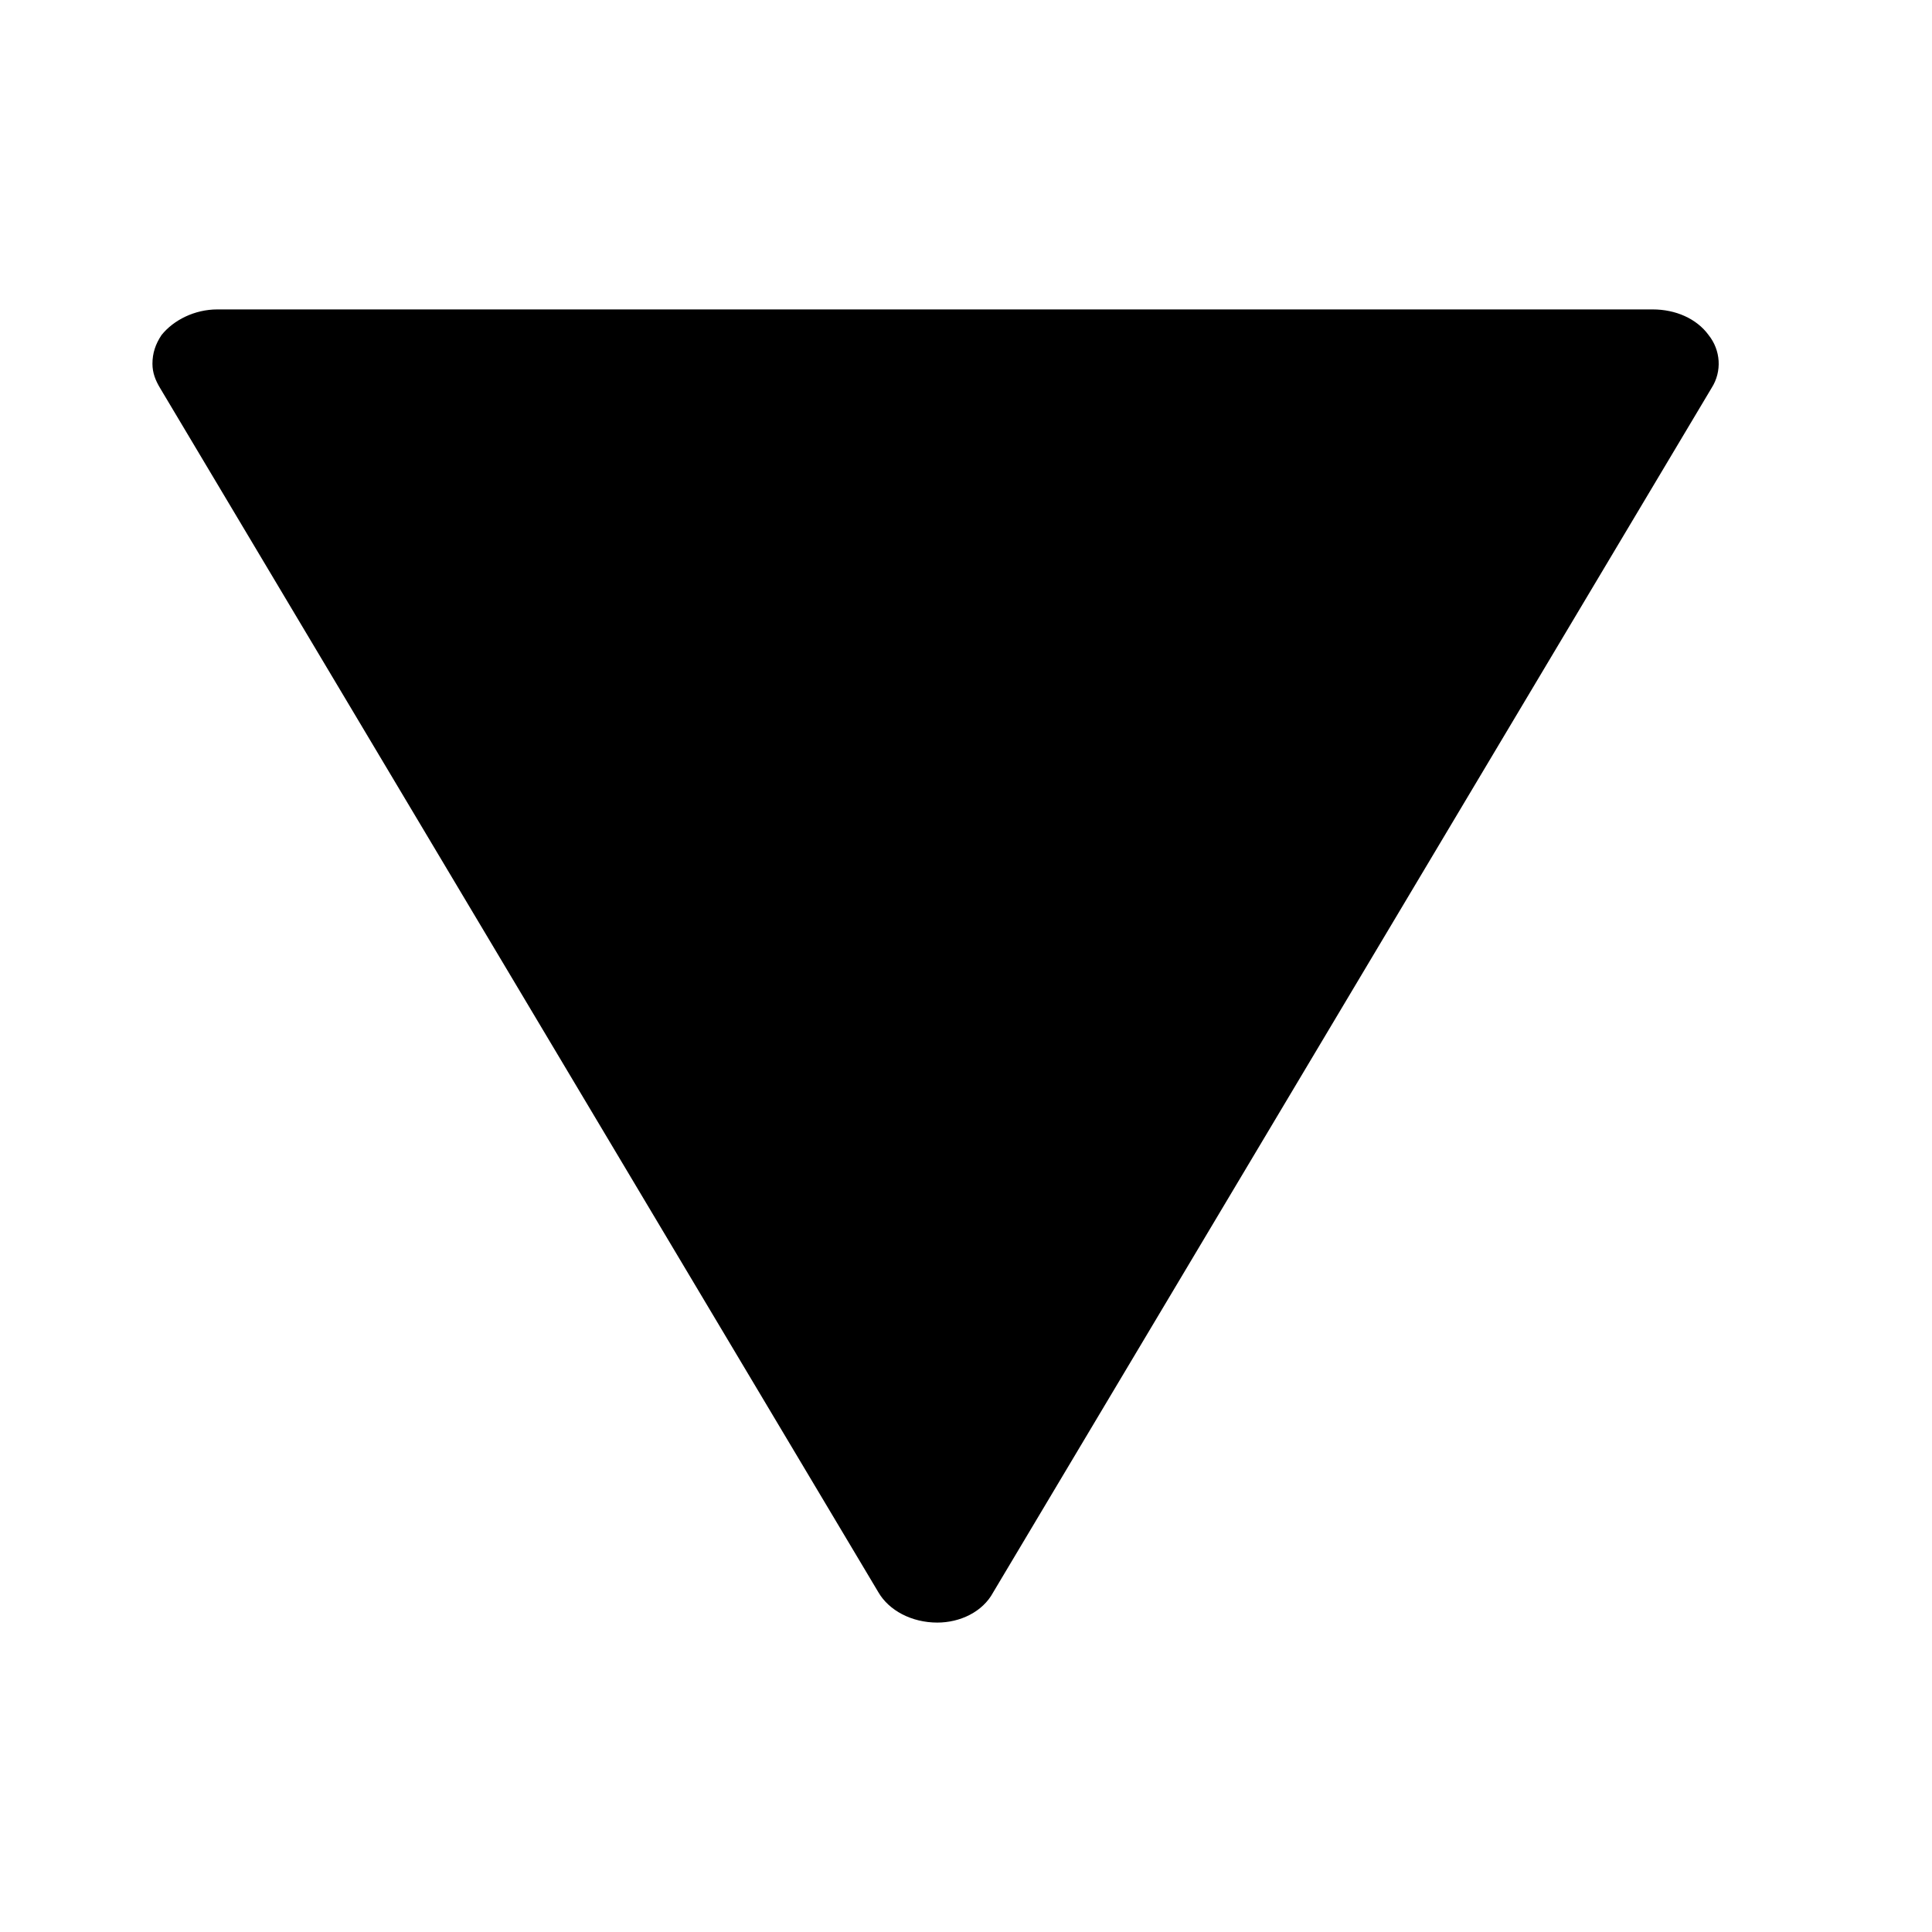 <?xml version="1.0" encoding="utf-8"?>
<!-- Generator: Adobe Illustrator 25.4.1, SVG Export Plug-In . SVG Version: 6.00 Build 0)  -->
<svg version="1.1" id="Ebene_1" xmlns="http://www.w3.org/2000/svg" xmlns:xlink="http://www.w3.org/1999/xlink" x="0px" y="0px"
	 viewBox="0 0 128 128" style="enable-background:new 0 0 128 128;" xml:space="preserve">
<path d="M16.3-68.9c0,3.4,2.7,6.1,6.1,6.1h115.8c3.4,0,6.1-2.7,6.1-6.1v-19.9c0-3.4-2.7-6.1-6.1-6.1H22.4c-3.4,0-6.1,2.7-6.1,6.1
	V-68.9L16.3-68.9z"/>
<path id="primary" d="M-108.9,0.6l-38.4,57.7c-1.1,2-1.1,4.4,0,6.4c1,2,3,3.4,5.3,3.5h26.4l-32,47.8c-1.1,2-1.1,4.4,0,6.4
	c1.1,2.1,3.2,3.5,5.6,3.5h76.7c2.4,0,4.5-1.3,5.6-3.4c1-2,0.9-4.5-0.3-6.4l-32-47.8h26.7c2.4,0,4.5-1.3,5.6-3.4c1-2,0.9-4.5-0.3-6.4
	L-98.3,0.9c-2-2.9-5.9-3.7-8.9-1.7c-0.7,0.5-1.3,1.1-1.7,1.7V0.6z"/>
<g>
	<g>
		<path d="M270.7,77.7l47.6-79.8c0.7-1.1,0.6-2.5-0.2-3.5c-0.8-1.1-2.2-1.7-3.7-1.7h-95.1c-1.5,0-2.9,0.7-3.7,1.7
			c-0.4,0.6-0.6,1.2-0.6,1.9c0,0.6,0.2,1.1,0.5,1.6L263,77.7c0.7,1.2,2.2,2,3.9,2S270,78.9,270.7,77.7z"/>
	</g>
</g>
<g>
	<g>
		<path d="M270.7,118.6l47.6-79.8c0.7-1.1,0.6-2.5-0.2-3.5c-0.8-1.1-2.2-1.7-3.7-1.7h-95.1c-1.5,0-2.9,0.7-3.7,1.7
			c-0.4,0.6-0.6,1.2-0.6,1.9c0,0.6,0.2,1.1,0.5,1.6l47.6,79.8c0.7,1.2,2.2,2,3.9,2S270,119.9,270.7,118.6z"/>
	</g>
</g>
<g>
	<g>
		<path d="M65.8,105.5l47.6-79.8c0.7-1.1,0.6-2.5-0.2-3.5c-0.8-1.1-2.2-1.7-3.7-1.7H14.4c-1.5,0-2.9,0.7-3.7,1.7
			c-0.4,0.6-0.6,1.2-0.6,1.9c0,0.6,0.2,1.1,0.5,1.6l47.6,79.8c0.7,1.2,2.2,2,3.9,2C63.6,107.5,65.1,106.8,65.8,105.5z"/>
	</g>
</g>
<g>
</g>
<g>
</g>
<g>
</g>
<g>
</g>
<g>
</g>
<g>
</g>
</svg>
